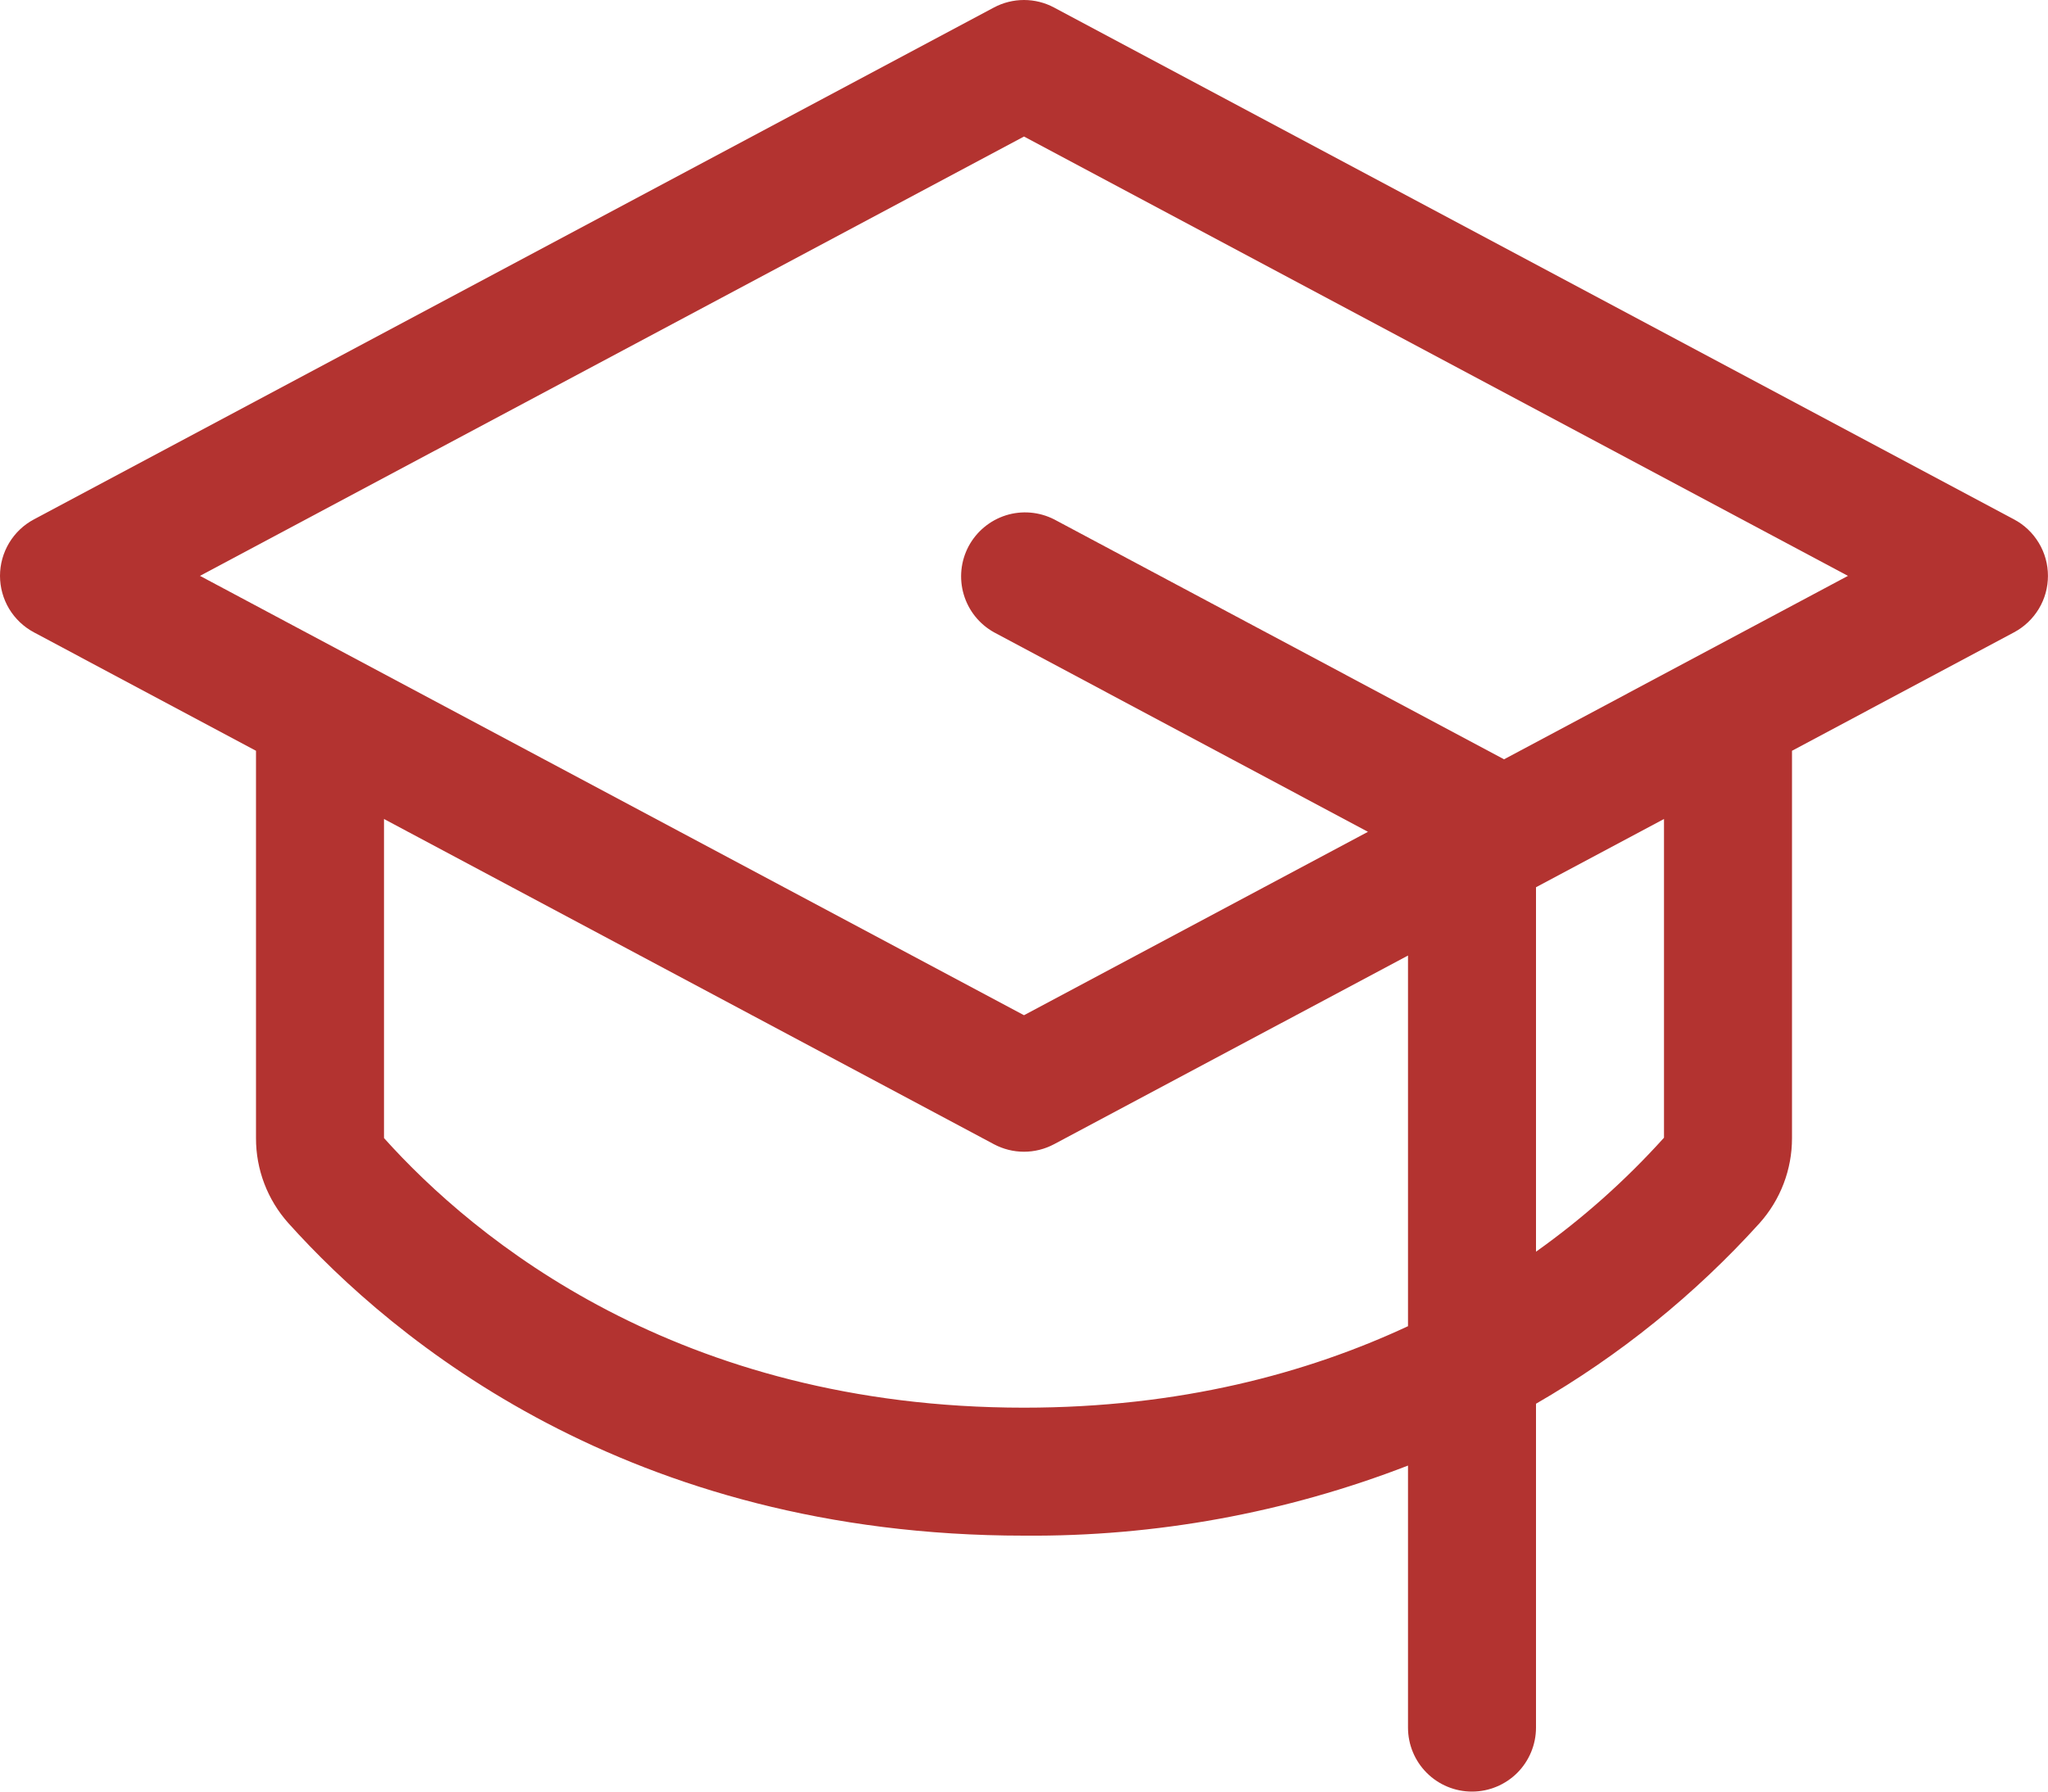<svg width="40" height="35" viewBox="0 0 40 35" fill="none" xmlns="http://www.w3.org/2000/svg">
<path d="M39.337 10.147L20.587 0.147C20.406 0.05 20.204 0 20 0C19.795 0 19.593 0.05 19.412 0.147L0.662 10.147C0.462 10.253 0.295 10.412 0.178 10.607C0.062 10.801 0 11.023 0 11.25C0 11.476 0.062 11.699 0.178 11.893C0.295 12.087 0.462 12.246 0.662 12.353L5 14.667V22.233C4.998 22.847 5.224 23.439 5.634 23.897C7.681 26.176 12.267 30 20 30C22.564 30.021 25.108 29.557 27.5 28.631V33.75C27.5 34.081 27.631 34.399 27.866 34.634C28.1 34.868 28.418 35 28.75 35C29.081 35 29.399 34.868 29.634 34.634C29.868 34.399 30 34.081 30 33.75V27.423C31.63 26.482 33.103 25.292 34.365 23.897C34.775 23.439 35.001 22.847 35 22.233V14.667L39.337 12.353C39.537 12.246 39.704 12.087 39.821 11.893C39.938 11.699 39.999 11.476 39.999 11.25C39.999 11.023 39.938 10.801 39.821 10.607C39.704 10.412 39.537 10.253 39.337 10.147ZM20 27.5C13.239 27.5 9.262 24.197 7.5 22.233V16L19.412 22.353C19.593 22.449 19.795 22.5 20 22.5C20.204 22.5 20.406 22.449 20.587 22.353L27.5 18.667V25.908C25.531 26.826 23.05 27.5 20 27.5ZM32.5 22.226C31.75 23.058 30.912 23.805 30 24.453V17.333L32.5 16V22.226ZM29.375 14.834L29.34 14.814L20.59 10.147C20.298 9.998 19.959 9.969 19.647 10.067C19.334 10.166 19.073 10.383 18.918 10.672C18.764 10.962 18.73 11.3 18.823 11.614C18.916 11.929 19.129 12.194 19.415 12.353L26.718 16.25L20 19.833L3.906 11.25L20 2.667L36.093 11.25L29.375 14.834Z" fill="#B33330"/>
</svg>
